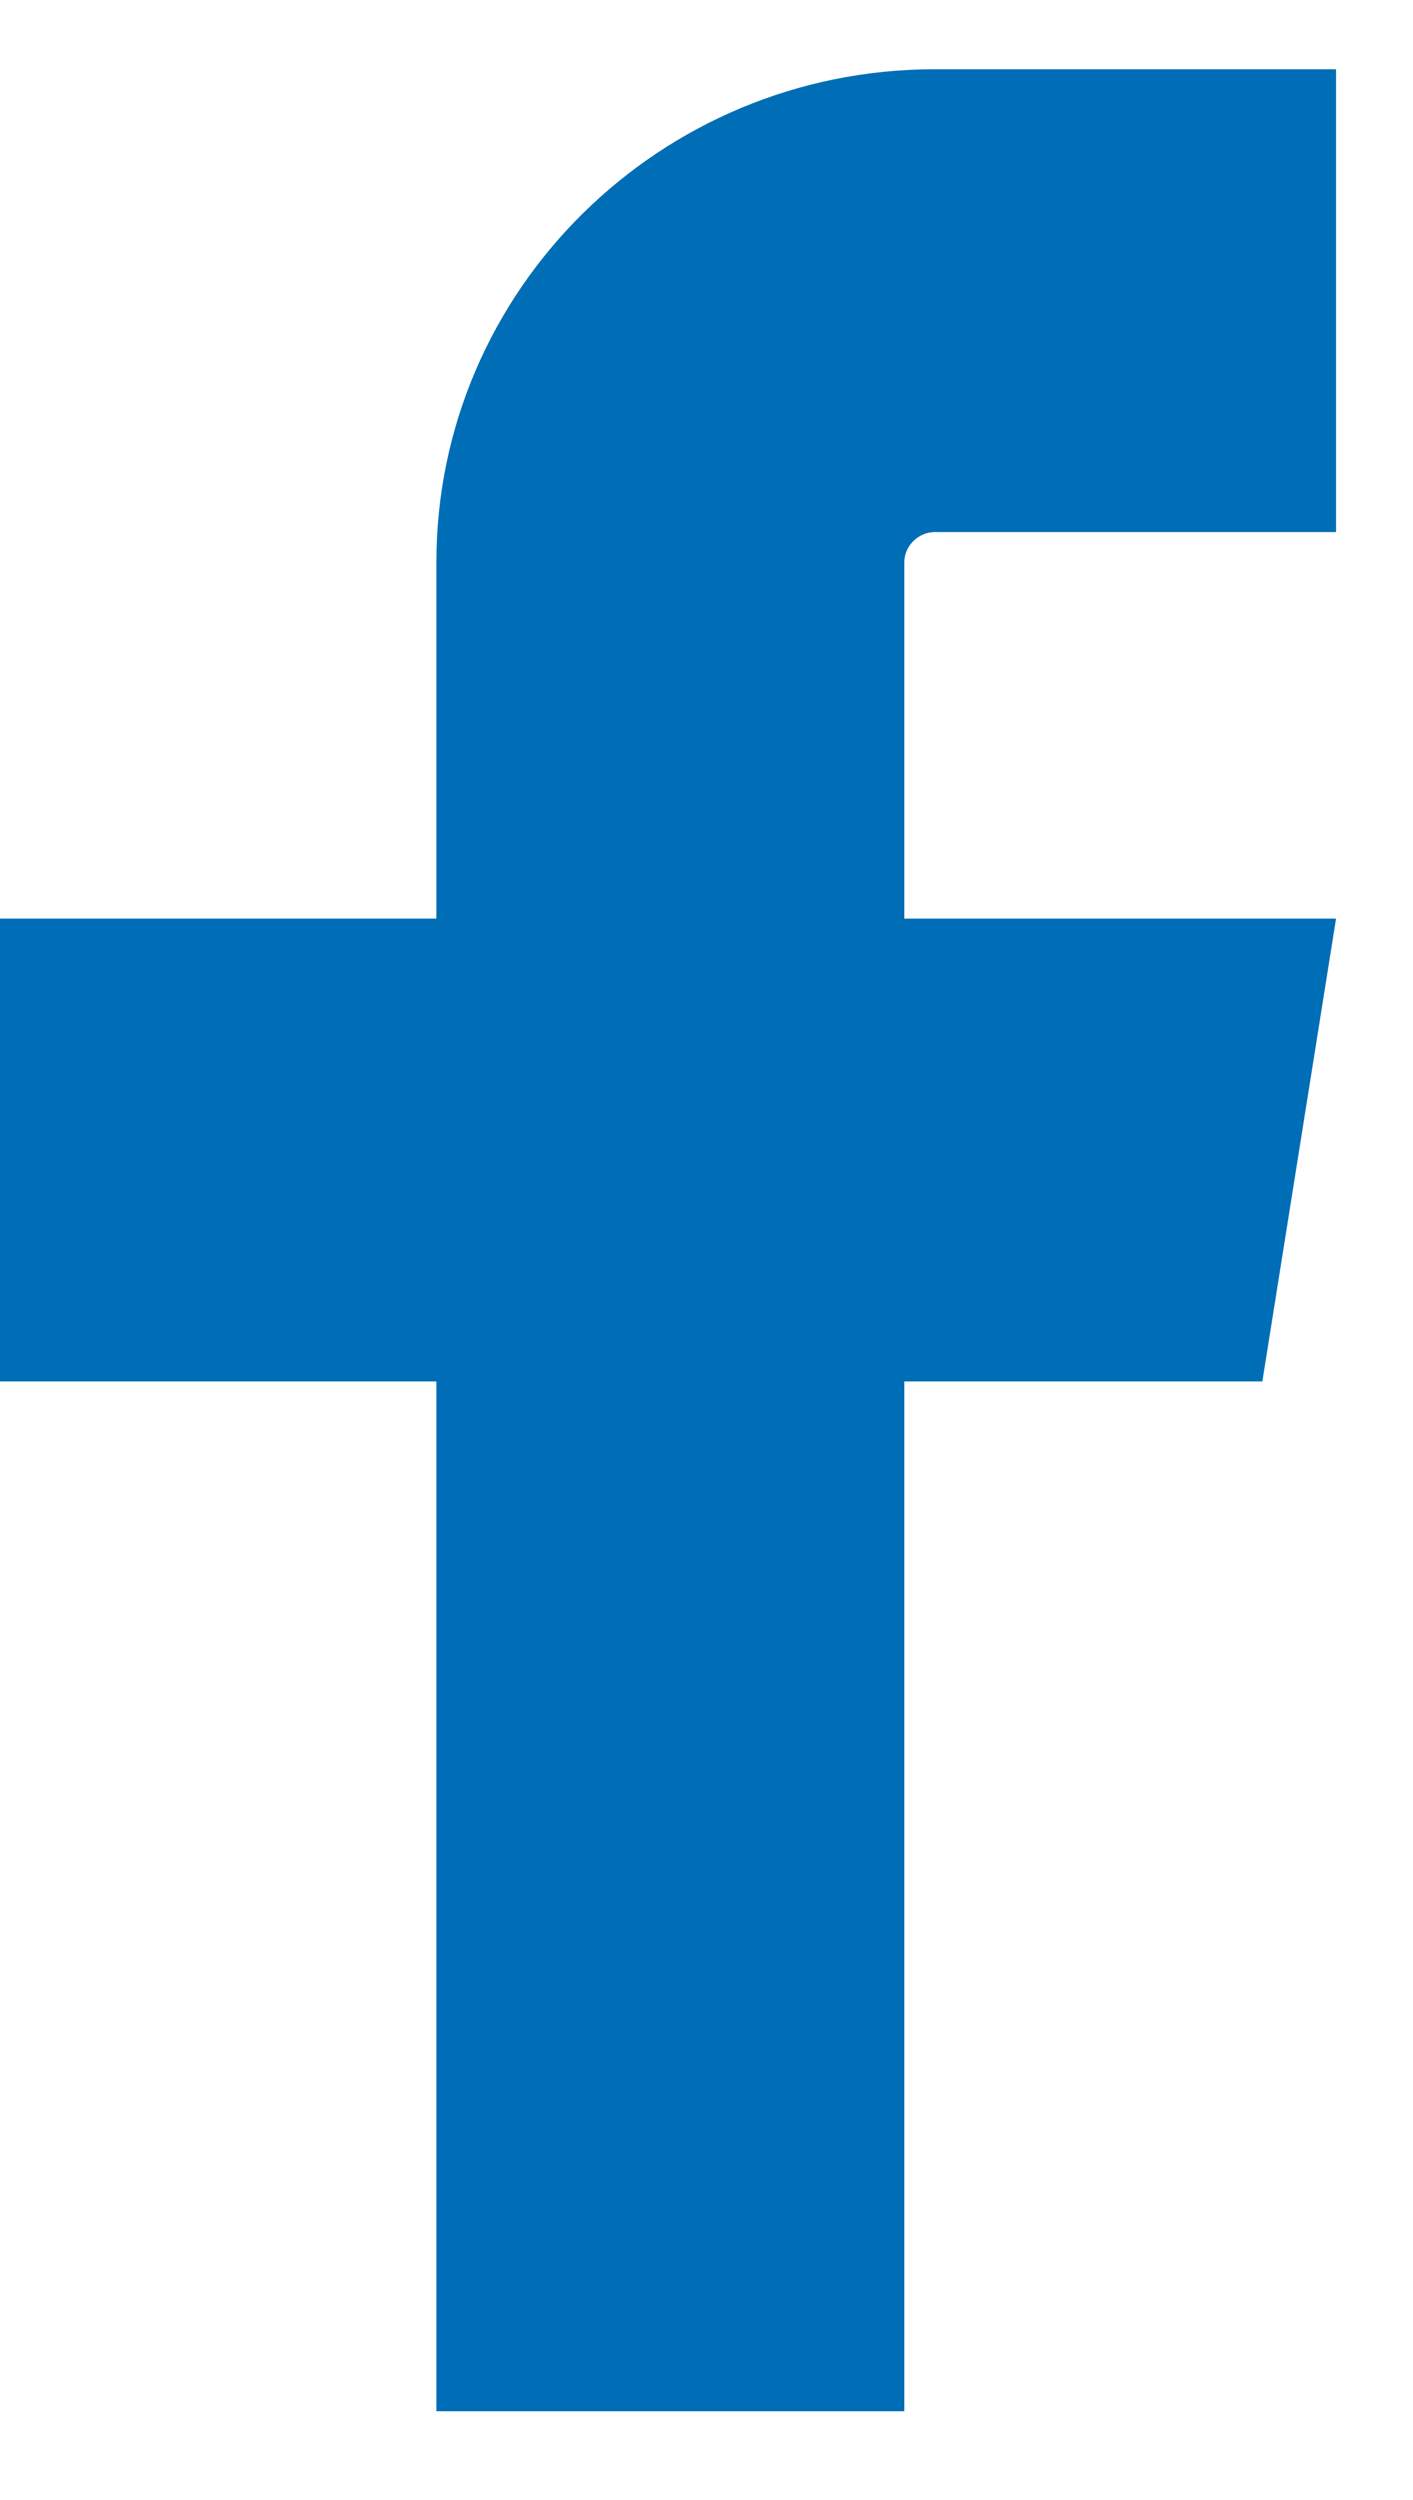 <svg width="13" height="23" viewBox="0 0 13 23" fill="none" xmlns="http://www.w3.org/2000/svg">
<path d="M12.292 8.451H8.32V5.172C8.32 5.023 8.449 4.895 8.6 4.895H12.292V0.637H8.6C6.071 0.637 4.015 2.671 4.015 5.172V8.451H0V12.709H4.015V22.183H8.32V12.709H11.614L12.292 8.451Z" fill="#006EB6"/>
</svg>
